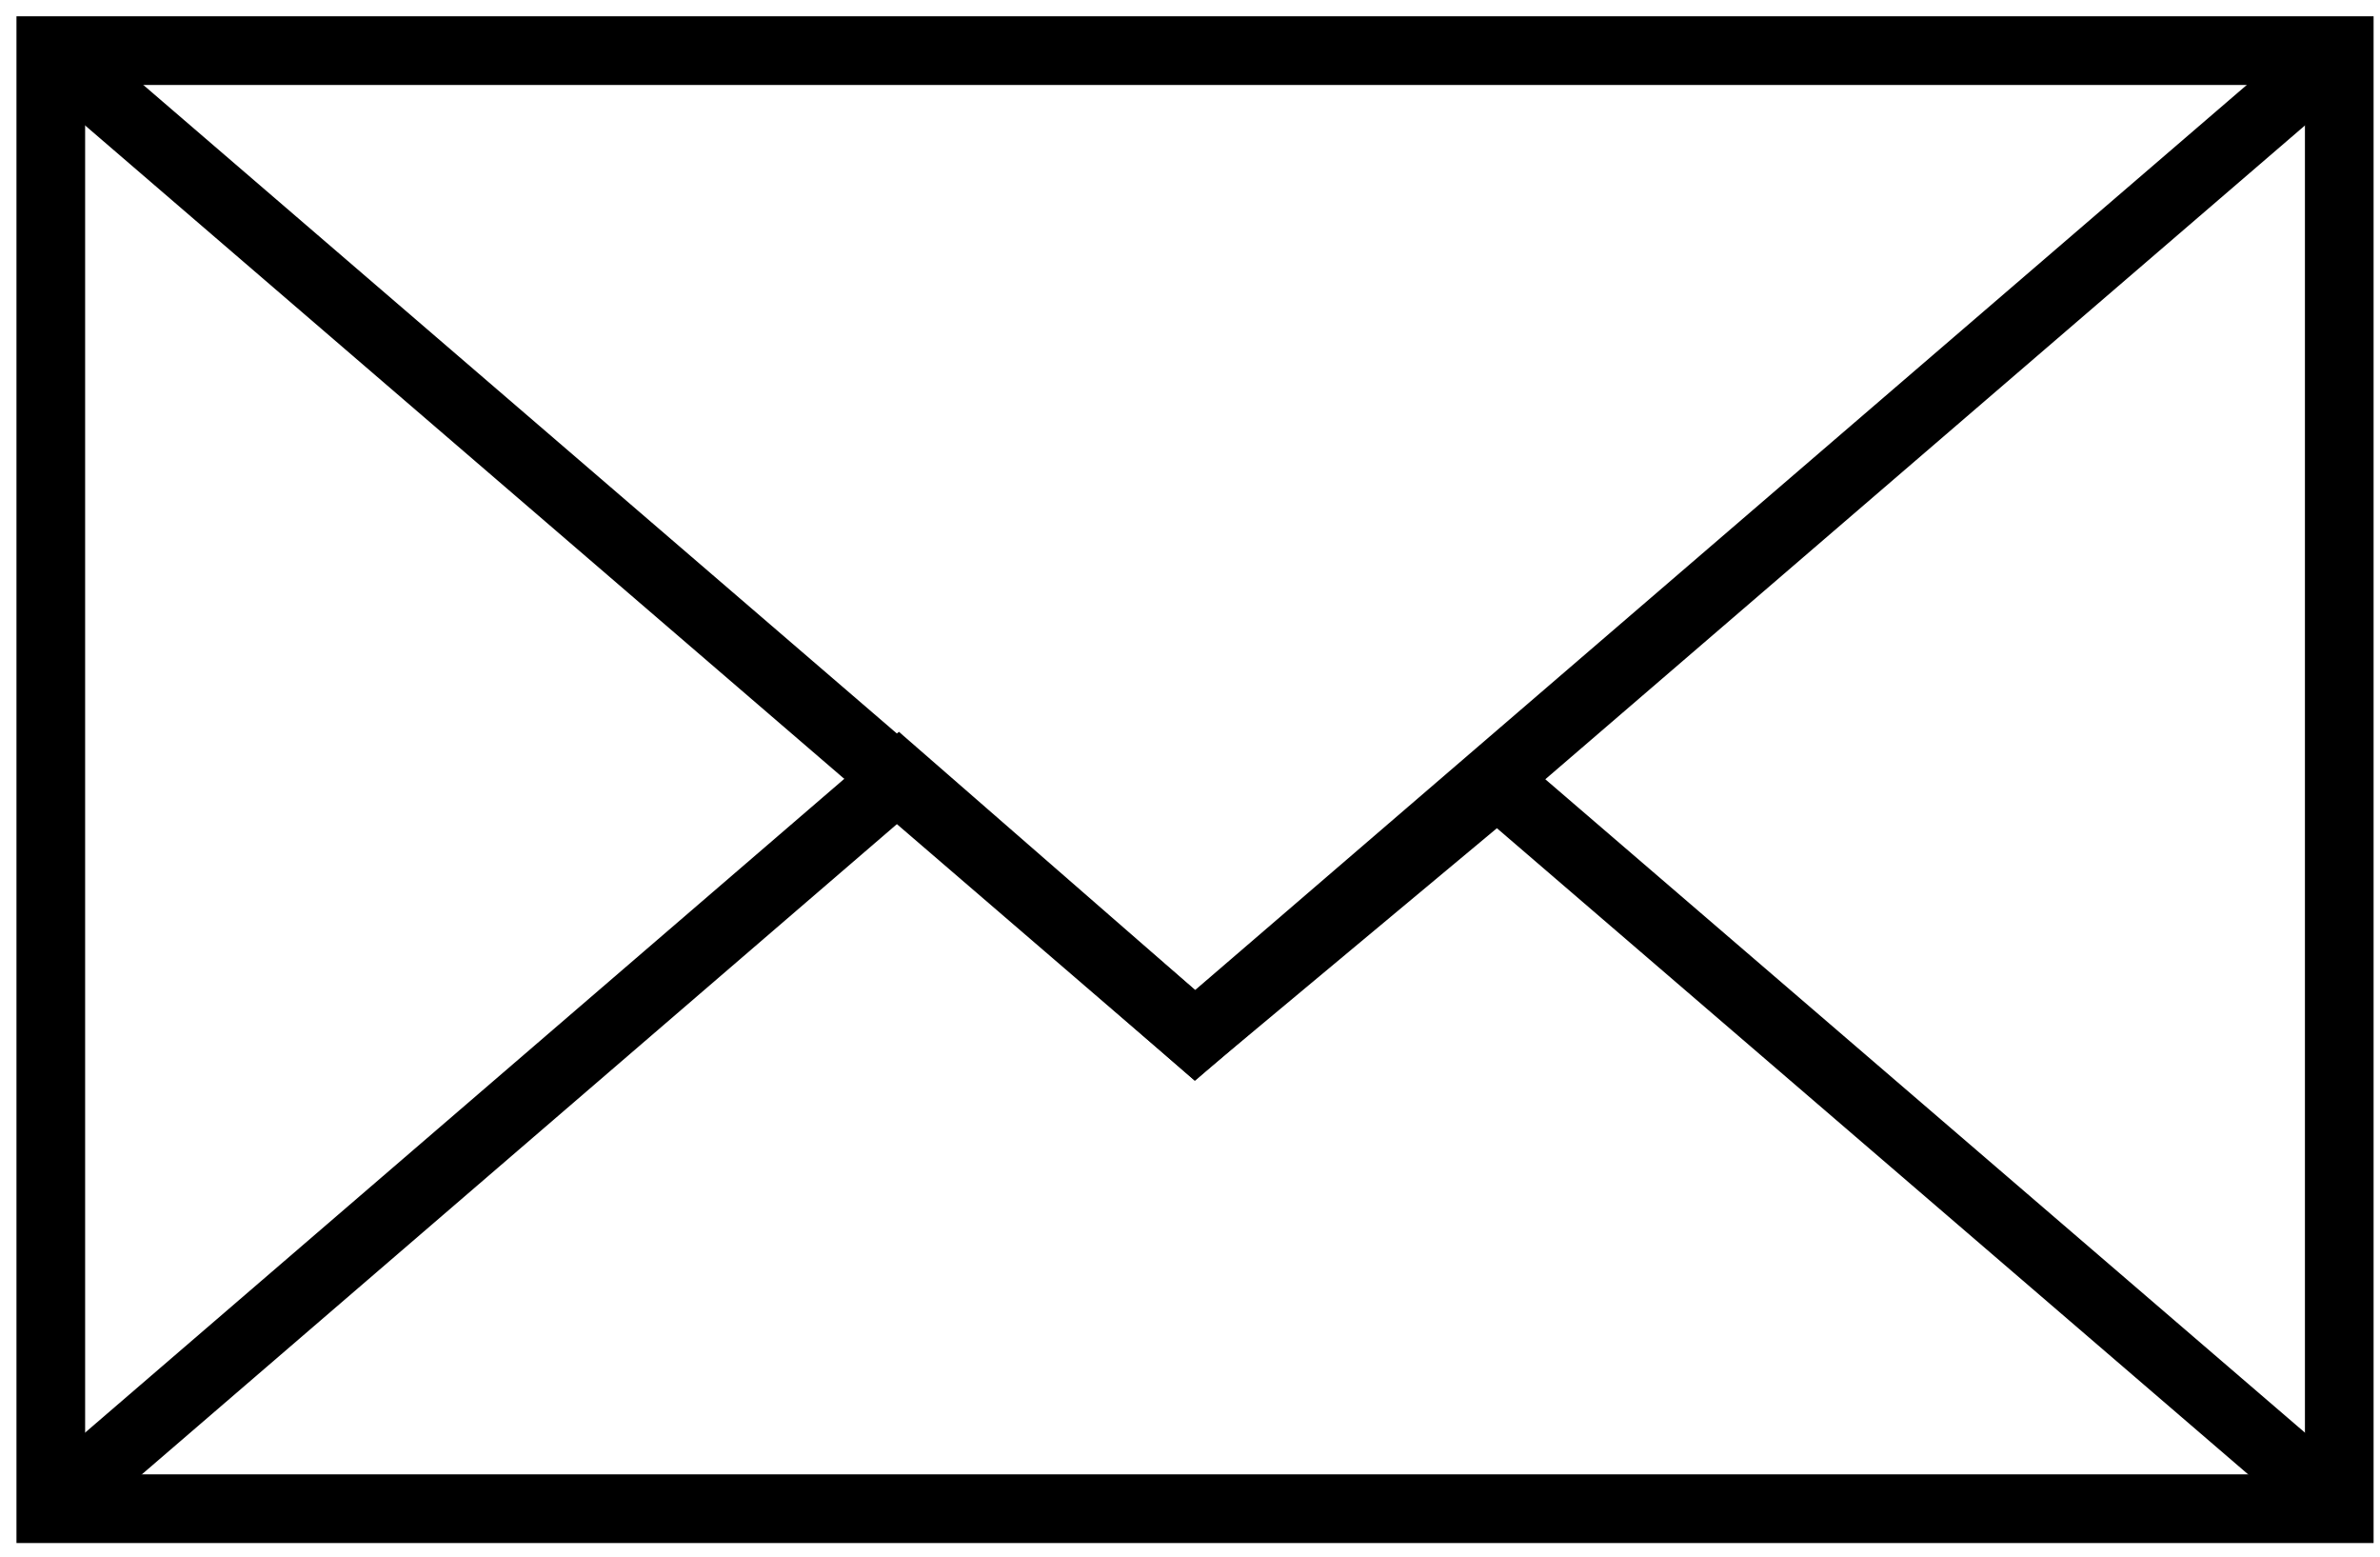 <svg width="52" height="34" fill="none" xmlns="http://www.w3.org/2000/svg"><path d="M51.11 1.106h-50v31.847h50V1.106Z" stroke="#000" stroke-width="1.5"/><path d="m1.11 1.106 25 21.51 25-21.51" stroke="#000" stroke-width="1.5"/><path d="m1.11 32.926 18.527-15.95 6.472 5.639 6.604-5.508L51.11 32.926" stroke="#000" stroke-width="1.5"/></svg>